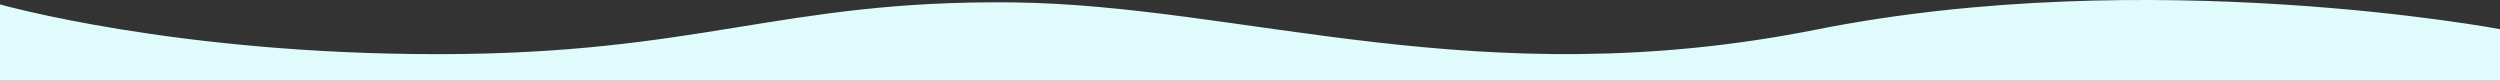 <svg xmlns="http://www.w3.org/2000/svg" viewBox="0 0 1920 61.96"><rect x="0" y="0" width="1920" height="61.96" fill="#333333" stroke="none"/><defs><style>.cls-1{fill:#e0fbfc;}</style></defs><g id="Layer_2" data-name="Layer 2"><g id="Layer_1-2" data-name="Layer 1"><path class="cls-1" d="M1394.83,22.75C1135.48,74.34,954.55,3.66,777.17,1.83S537.91,41.59,336.11,41.59,0,3.37,0,3.37V62H1920V22.4S1651.11-28.23,1394.83,22.75Z"/></g></g></svg>